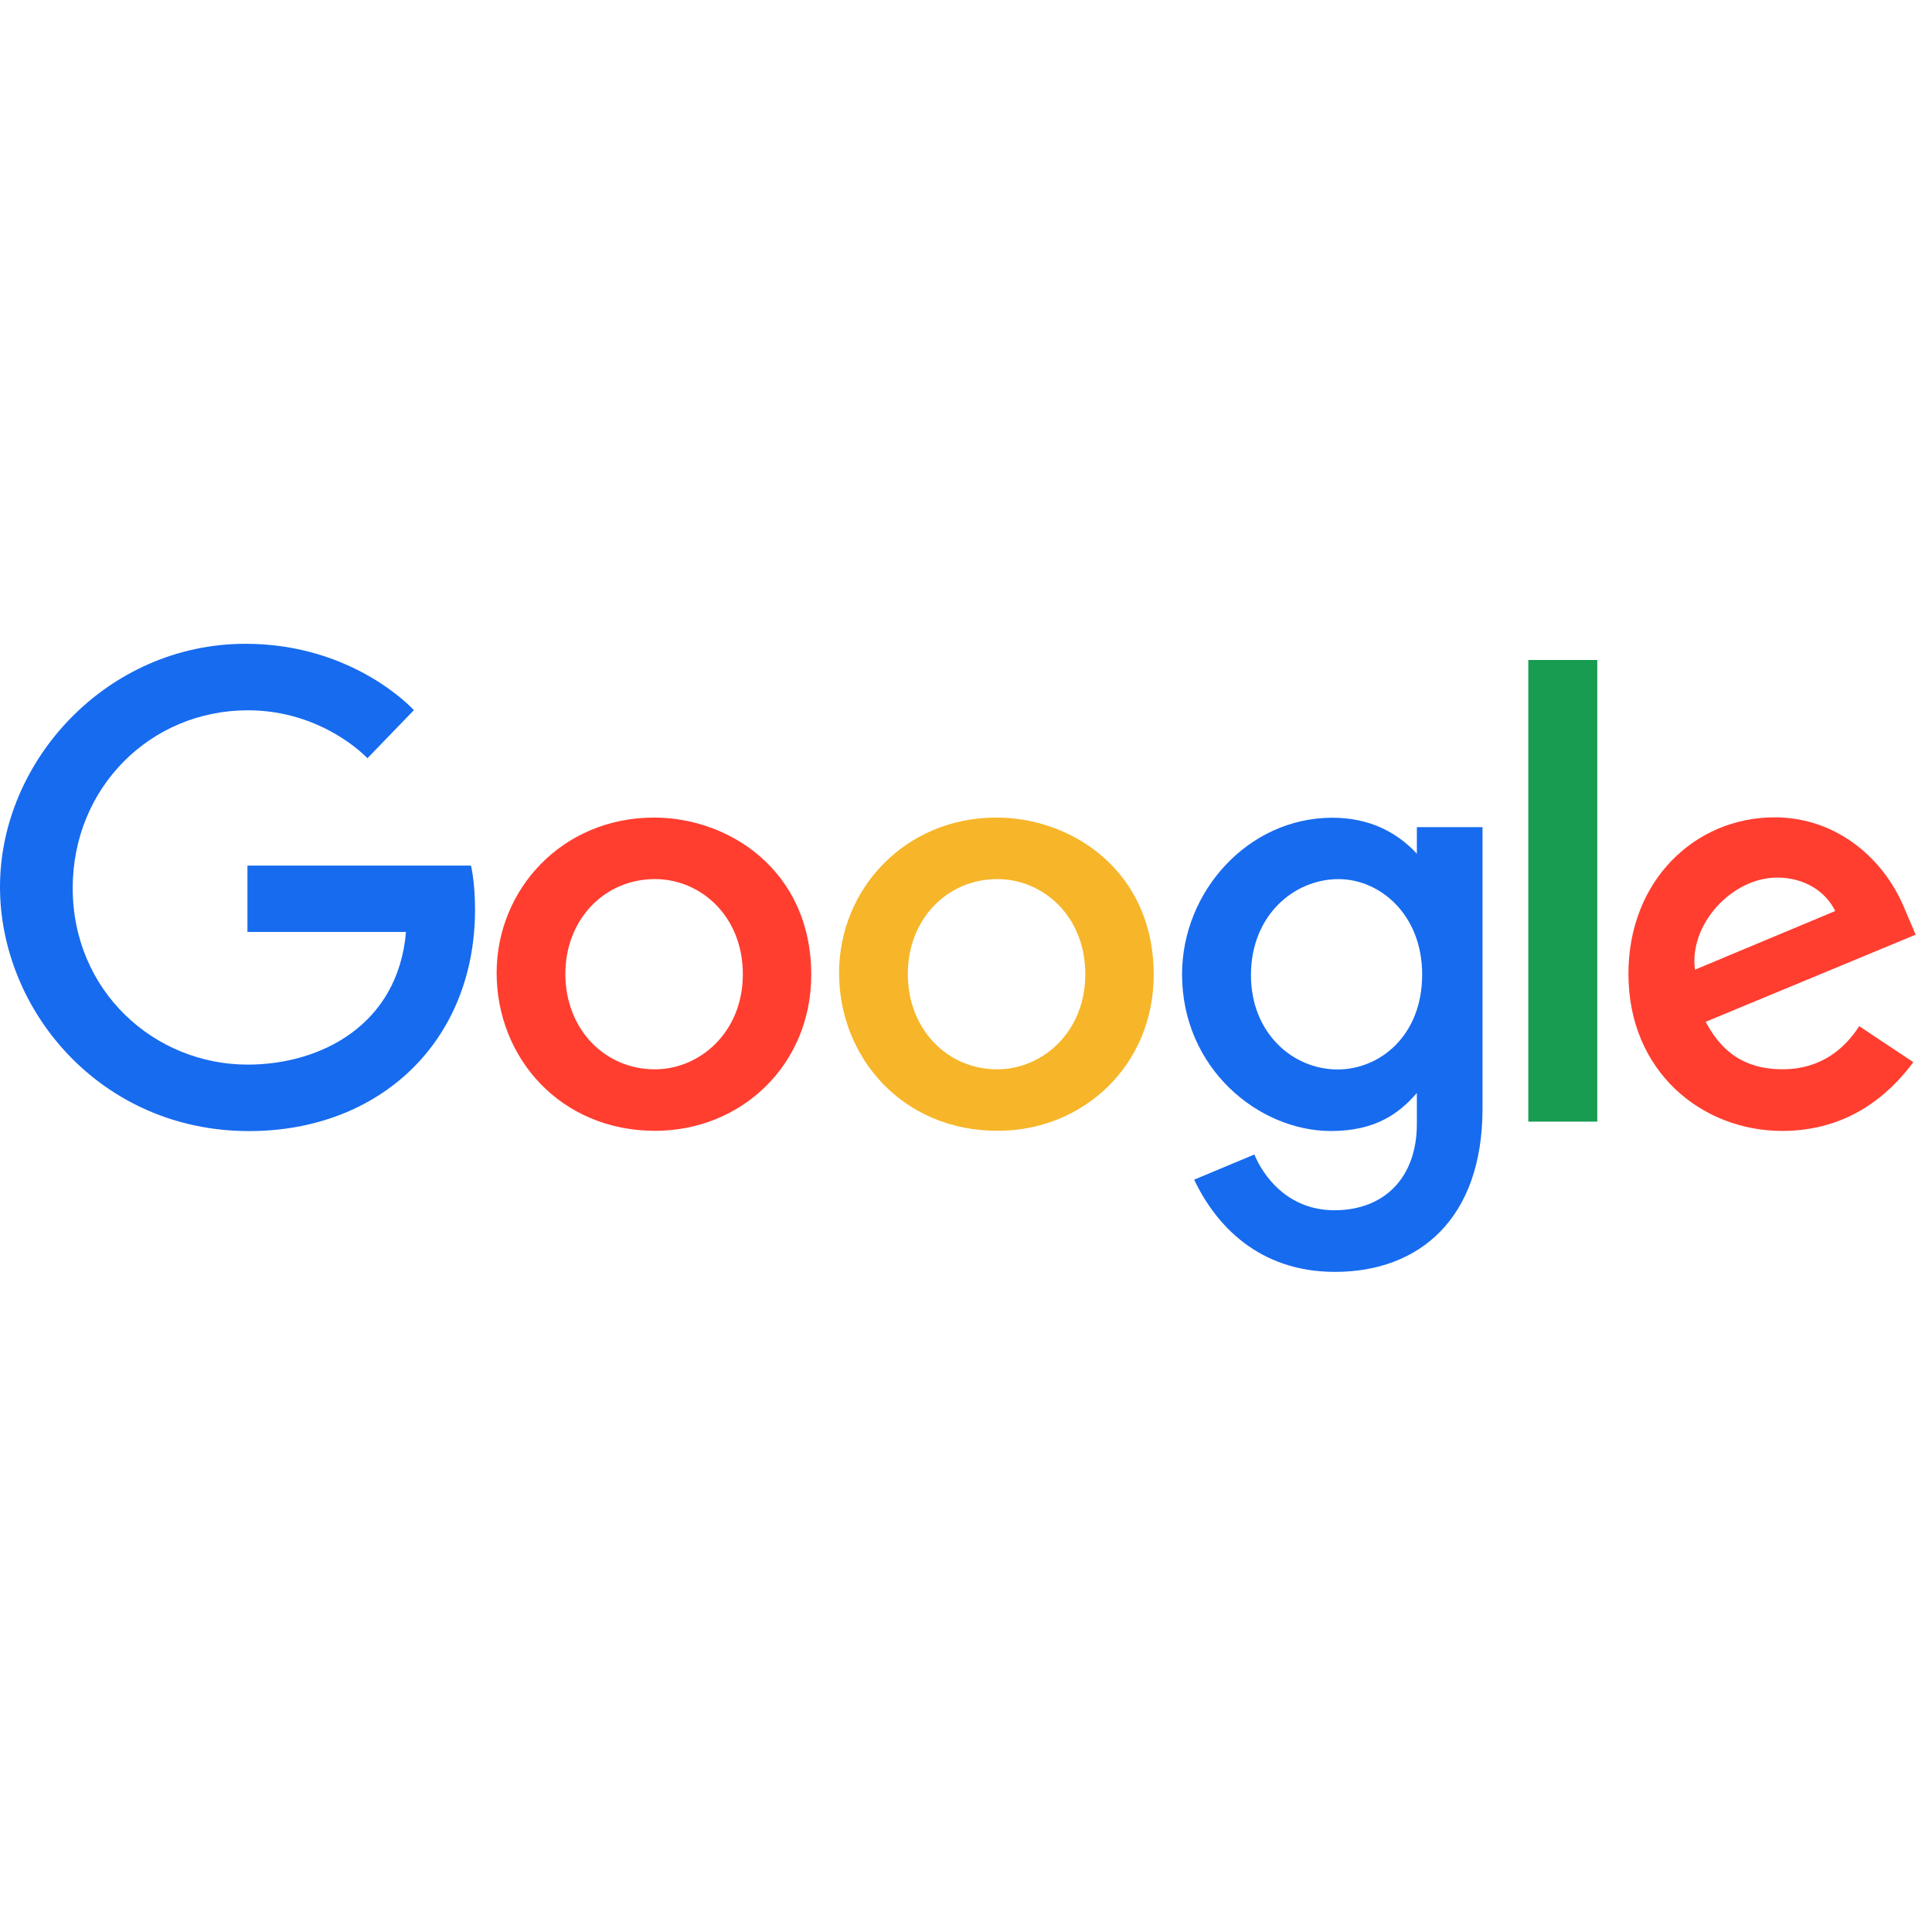 <?xml version="1.0" encoding="UTF-8"?> <svg xmlns="http://www.w3.org/2000/svg" width="71" height="71" viewBox="0 0 71 71" fill="none"><g clip-path="url(#clip0_811_442)"><path fill-rule="evenodd" clip-rule="evenodd" d="M17.308 31.81H9.094V34.248H14.92C14.632 37.666 11.788 39.124 9.104 39.124C5.669 39.124 2.672 36.422 2.672 32.634C2.672 28.945 5.529 26.103 9.111 26.103C11.875 26.103 13.503 27.865 13.503 27.865L15.21 26.098C15.21 26.098 13.019 23.659 9.024 23.659C3.936 23.659 0 27.953 0 32.591C0 37.136 3.702 41.567 9.154 41.567C13.948 41.567 17.457 38.283 17.457 33.426C17.457 32.402 17.308 31.81 17.308 31.81V31.81Z" fill="#176BEF"></path><path fill-rule="evenodd" clip-rule="evenodd" d="M24.071 32.306C25.729 32.306 27.299 33.646 27.299 35.805C27.299 37.919 25.735 39.297 24.064 39.297C22.227 39.297 20.777 37.826 20.777 35.789C20.777 33.795 22.208 32.306 24.071 32.306ZM24.038 30.045C20.667 30.045 18.251 32.68 18.251 35.754C18.251 38.872 20.595 41.557 24.077 41.557C27.23 41.557 29.813 39.147 29.813 35.821C29.813 32.008 26.808 30.045 24.038 30.045Z" fill="#FF3E30"></path><path fill-rule="evenodd" clip-rule="evenodd" d="M36.655 32.306C38.313 32.306 39.884 33.646 39.884 35.805C39.884 37.919 38.32 39.297 36.648 39.297C34.811 39.297 33.362 37.826 33.362 35.789C33.362 33.795 34.793 32.306 36.655 32.306ZM36.622 30.045C33.252 30.045 30.836 32.68 30.836 35.754C30.836 38.872 33.179 41.557 36.662 41.557C39.815 41.557 42.398 39.147 42.398 35.821C42.398 32.008 39.393 30.045 36.622 30.045Z" fill="#F7B529"></path><path fill-rule="evenodd" clip-rule="evenodd" d="M49.19 32.307C50.706 32.307 52.264 33.602 52.264 35.814C52.264 38.063 50.709 39.302 49.156 39.302C47.507 39.302 45.972 37.963 45.972 35.836C45.972 33.626 47.566 32.307 49.19 32.307ZM48.965 30.051C45.872 30.051 43.44 32.761 43.44 35.803C43.44 39.267 46.259 41.564 48.912 41.564C50.553 41.564 51.425 40.913 52.069 40.166V41.301C52.069 43.287 50.863 44.476 49.043 44.476C47.285 44.476 46.404 43.169 46.097 42.427L43.885 43.352C44.67 45.011 46.249 46.741 49.062 46.741C52.138 46.741 54.482 44.803 54.482 40.74V30.397H52.069V31.372C51.327 30.573 50.312 30.051 48.965 30.051Z" fill="#176BEF"></path><path fill-rule="evenodd" clip-rule="evenodd" d="M65.313 32.251C66.365 32.251 67.121 32.81 67.443 33.48L62.289 35.635C62.067 33.967 63.647 32.251 65.313 32.251ZM65.212 30.037C62.294 30.037 59.844 32.359 59.844 35.785C59.844 39.411 62.575 41.561 65.493 41.561C67.928 41.561 69.423 40.229 70.315 39.035L68.325 37.711C67.809 38.513 66.945 39.295 65.505 39.295C63.887 39.295 63.143 38.41 62.682 37.551L70.4 34.349L69.999 33.41C69.254 31.572 67.514 30.037 65.213 30.037L65.212 30.037Z" fill="#FF3E30"></path><path fill-rule="evenodd" clip-rule="evenodd" d="M56.164 41.219H58.699V24.254H56.164V41.219Z" fill="#179C52"></path></g><defs><clipPath id="clip0_811_442"><rect width="70.4" height="70.4" fill="white"></rect></clipPath></defs></svg> 
